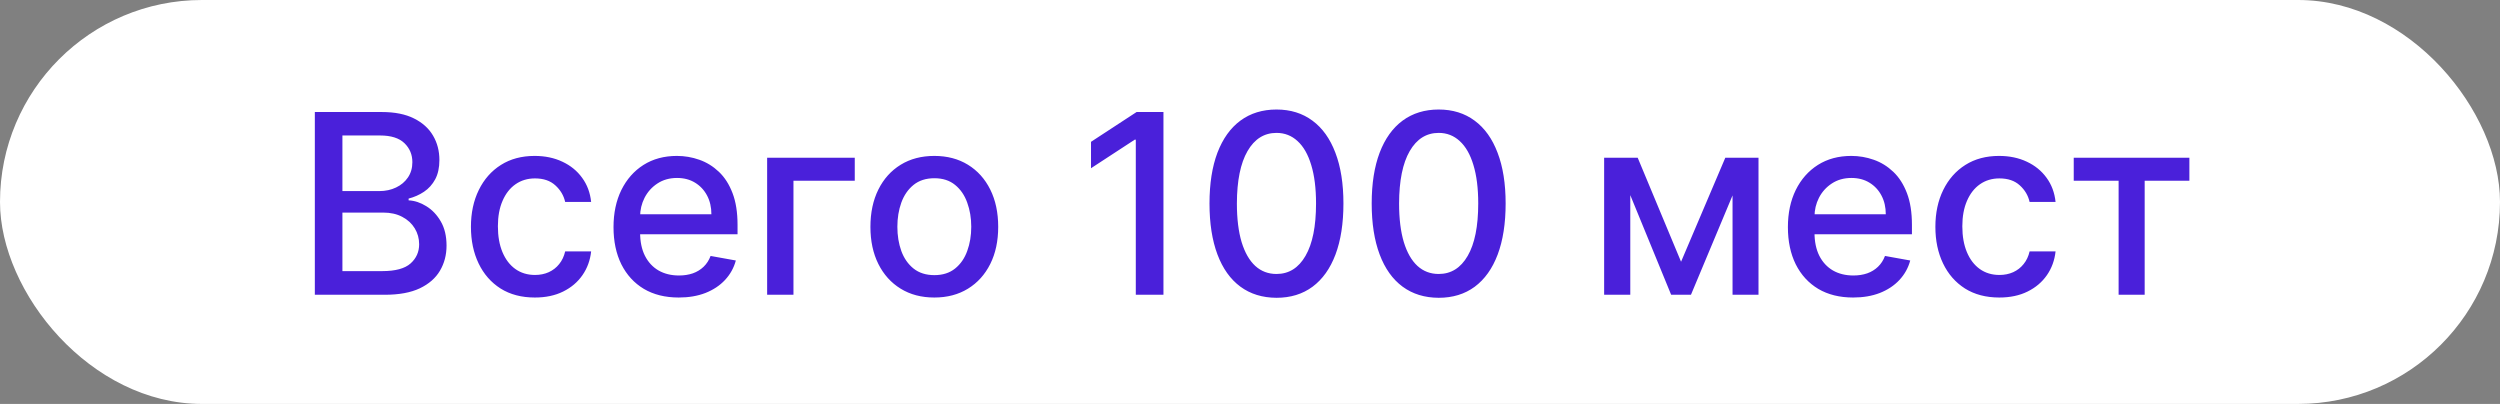 <?xml version="1.0" encoding="UTF-8"?> <svg xmlns="http://www.w3.org/2000/svg" width="229" height="37" viewBox="0 0 229 37" fill="none"><rect x="0" y="0" width="229" height="37" fill="#808080" stroke="none"/><rect width="229" height="37" rx="18.5" fill="white"></rect><path d="M28.839 27V10.261H34.969C36.157 10.261 37.141 10.457 37.92 10.849C38.699 11.236 39.282 11.762 39.669 12.427C40.056 13.086 40.249 13.83 40.249 14.658C40.249 15.356 40.121 15.944 39.865 16.424C39.609 16.898 39.266 17.279 38.835 17.568C38.41 17.851 37.941 18.058 37.429 18.189V18.352C37.985 18.38 38.527 18.56 39.056 18.892C39.59 19.219 40.031 19.685 40.38 20.29C40.729 20.894 40.903 21.63 40.903 22.496C40.903 23.352 40.701 24.12 40.298 24.801C39.9 25.477 39.285 26.014 38.451 26.412C37.617 26.804 36.552 27 35.255 27H28.839ZM31.365 24.834H35.01C36.22 24.834 37.086 24.6 37.609 24.131C38.132 23.663 38.394 23.077 38.394 22.374C38.394 21.845 38.26 21.36 37.993 20.919C37.726 20.478 37.345 20.126 36.849 19.865C36.359 19.603 35.776 19.472 35.1 19.472H31.365V24.834ZM31.365 17.503H34.748C35.315 17.503 35.825 17.393 36.277 17.175C36.735 16.958 37.097 16.652 37.364 16.26C37.636 15.862 37.773 15.394 37.773 14.854C37.773 14.162 37.53 13.582 37.045 13.113C36.56 12.645 35.816 12.41 34.814 12.41H31.365V17.503ZM48.991 27.253C47.776 27.253 46.729 26.978 45.852 26.428C44.98 25.872 44.31 25.107 43.841 24.131C43.373 23.156 43.138 22.039 43.138 20.78C43.138 19.505 43.378 18.38 43.858 17.404C44.337 16.424 45.013 15.658 45.885 15.108C46.757 14.557 47.784 14.282 48.966 14.282C49.92 14.282 50.77 14.459 51.516 14.813C52.263 15.162 52.865 15.652 53.322 16.285C53.786 16.917 54.061 17.655 54.148 18.5H51.77C51.639 17.911 51.339 17.404 50.87 16.979C50.407 16.554 49.786 16.342 49.007 16.342C48.326 16.342 47.729 16.522 47.217 16.881C46.71 17.235 46.315 17.742 46.032 18.401C45.748 19.055 45.607 19.829 45.607 20.723C45.607 21.638 45.746 22.428 46.024 23.093C46.302 23.758 46.694 24.273 47.201 24.638C47.713 25.003 48.315 25.186 49.007 25.186C49.47 25.186 49.89 25.101 50.266 24.932C50.647 24.758 50.966 24.51 51.222 24.188C51.483 23.867 51.666 23.48 51.77 23.028H54.148C54.061 23.84 53.797 24.564 53.355 25.202C52.914 25.839 52.323 26.341 51.582 26.706C50.846 27.071 49.982 27.253 48.991 27.253ZM62.172 27.253C60.935 27.253 59.87 26.989 58.977 26.461C58.088 25.927 57.402 25.177 56.917 24.213C56.437 23.243 56.198 22.107 56.198 20.805C56.198 19.519 56.437 18.385 56.917 17.404C57.402 16.424 58.077 15.658 58.944 15.108C59.816 14.557 60.835 14.282 62.001 14.282C62.709 14.282 63.396 14.399 64.06 14.634C64.725 14.868 65.322 15.236 65.85 15.737C66.379 16.238 66.796 16.89 67.101 17.691C67.406 18.486 67.559 19.453 67.559 20.592V21.458H57.579V19.628H65.164C65.164 18.985 65.033 18.415 64.772 17.919C64.51 17.418 64.142 17.023 63.668 16.734C63.2 16.445 62.649 16.301 62.017 16.301C61.331 16.301 60.731 16.47 60.219 16.808C59.712 17.14 59.32 17.576 59.042 18.116C58.77 18.649 58.633 19.23 58.633 19.856V21.287C58.633 22.126 58.78 22.84 59.075 23.428C59.374 24.017 59.791 24.466 60.325 24.777C60.859 25.082 61.483 25.235 62.197 25.235C62.66 25.235 63.082 25.169 63.464 25.038C63.845 24.902 64.175 24.701 64.453 24.433C64.731 24.166 64.943 23.837 65.09 23.445L67.403 23.861C67.218 24.543 66.886 25.139 66.406 25.651C65.932 26.158 65.335 26.553 64.616 26.837C63.902 27.114 63.088 27.253 62.172 27.253ZM78.296 14.446V16.554H72.681V27H70.27V14.446H78.296ZM85.583 27.253C84.406 27.253 83.379 26.984 82.502 26.444C81.624 25.905 80.943 25.15 80.458 24.18C79.973 23.21 79.731 22.077 79.731 20.78C79.731 19.478 79.973 18.339 80.458 17.363C80.943 16.388 81.624 15.631 82.502 15.091C83.379 14.552 84.406 14.282 85.583 14.282C86.76 14.282 87.787 14.552 88.665 15.091C89.542 15.631 90.223 16.388 90.708 17.363C91.193 18.339 91.435 19.478 91.435 20.78C91.435 22.077 91.193 23.21 90.708 24.18C90.223 25.15 89.542 25.905 88.665 26.444C87.787 26.984 86.76 27.253 85.583 27.253ZM85.591 25.202C86.354 25.202 86.986 25 87.487 24.597C87.989 24.194 88.359 23.657 88.599 22.987C88.844 22.317 88.967 21.578 88.967 20.772C88.967 19.971 88.844 19.235 88.599 18.565C88.359 17.889 87.989 17.347 87.487 16.939C86.986 16.53 86.354 16.326 85.591 16.326C84.823 16.326 84.185 16.53 83.679 16.939C83.177 17.347 82.804 17.889 82.559 18.565C82.319 19.235 82.199 19.971 82.199 20.772C82.199 21.578 82.319 22.317 82.559 22.987C82.804 23.657 83.177 24.194 83.679 24.597C84.185 25 84.823 25.202 85.591 25.202ZM106.572 10.261V27H104.039V12.795H103.941L99.936 15.41V12.991L104.112 10.261H106.572ZM116.928 27.278C115.637 27.272 114.533 26.932 113.618 26.256C112.703 25.581 112.002 24.597 111.517 23.306C111.032 22.014 110.79 20.459 110.79 18.639C110.79 16.824 111.032 15.274 111.517 13.988C112.008 12.702 112.711 11.721 113.626 11.046C114.547 10.37 115.648 10.032 116.928 10.032C118.209 10.032 119.307 10.373 120.222 11.054C121.138 11.729 121.838 12.71 122.323 13.996C122.813 15.277 123.058 16.824 123.058 18.639C123.058 20.464 122.816 22.022 122.331 23.314C121.846 24.6 121.146 25.583 120.23 26.264C119.315 26.94 118.214 27.278 116.928 27.278ZM116.928 25.096C118.062 25.096 118.947 24.543 119.585 23.436C120.228 22.33 120.549 20.731 120.549 18.639C120.549 17.249 120.402 16.075 120.108 15.116C119.819 14.151 119.402 13.421 118.857 12.925C118.318 12.424 117.675 12.173 116.928 12.173C115.8 12.173 114.915 12.729 114.272 13.841C113.629 14.952 113.305 16.552 113.299 18.639C113.299 20.034 113.444 21.213 113.732 22.178C114.027 23.137 114.443 23.864 114.983 24.36C115.522 24.85 116.171 25.096 116.928 25.096ZM131.785 27.278C130.494 27.272 129.391 26.932 128.475 26.256C127.56 25.581 126.86 24.597 126.375 23.306C125.89 22.014 125.647 20.459 125.647 18.639C125.647 16.824 125.89 15.274 126.375 13.988C126.865 12.702 127.568 11.721 128.483 11.046C129.404 10.37 130.505 10.032 131.785 10.032C133.066 10.032 134.164 10.373 135.079 11.054C135.995 11.729 136.695 12.71 137.18 13.996C137.67 15.277 137.916 16.824 137.916 18.639C137.916 20.464 137.673 22.022 137.188 23.314C136.703 24.6 136.003 25.583 135.088 26.264C134.172 26.94 133.071 27.278 131.785 27.278ZM131.785 25.096C132.919 25.096 133.804 24.543 134.442 23.436C135.085 22.33 135.406 20.731 135.406 18.639C135.406 17.249 135.259 16.075 134.965 15.116C134.676 14.151 134.259 13.421 133.714 12.925C133.175 12.424 132.532 12.173 131.785 12.173C130.658 12.173 129.772 12.729 129.129 13.841C128.486 14.952 128.162 16.552 128.156 18.639C128.156 20.034 128.301 21.213 128.59 22.178C128.884 23.137 129.301 23.864 129.84 24.36C130.38 24.85 131.028 25.096 131.785 25.096ZM153.985 23.976L158.039 14.446H160.147L154.892 27H153.077L147.928 14.446H150.012L153.985 23.976ZM149.334 14.446V27H146.939V14.446H149.334ZM158.701 27V14.446H161.079V27H158.701ZM169.747 27.253C168.51 27.253 167.445 26.989 166.551 26.461C165.663 25.927 164.976 25.177 164.491 24.213C164.012 23.243 163.772 22.107 163.772 20.805C163.772 19.519 164.012 18.385 164.491 17.404C164.976 16.424 165.652 15.658 166.518 15.108C167.39 14.557 168.409 14.282 169.575 14.282C170.284 14.282 170.97 14.399 171.635 14.634C172.3 14.868 172.897 15.236 173.425 15.737C173.954 16.238 174.37 16.89 174.676 17.691C174.981 18.486 175.133 19.453 175.133 20.592V21.458H165.154V19.628H172.738C172.738 18.985 172.608 18.415 172.346 17.919C172.085 17.418 171.717 17.023 171.243 16.734C170.774 16.445 170.224 16.301 169.592 16.301C168.905 16.301 168.306 16.47 167.794 16.808C167.287 17.14 166.894 17.576 166.617 18.116C166.344 18.649 166.208 19.23 166.208 19.856V21.287C166.208 22.126 166.355 22.84 166.649 23.428C166.949 24.017 167.366 24.466 167.9 24.777C168.434 25.082 169.058 25.235 169.772 25.235C170.235 25.235 170.657 25.169 171.038 25.038C171.42 24.902 171.749 24.701 172.027 24.433C172.305 24.166 172.518 23.837 172.665 23.445L174.978 23.861C174.793 24.543 174.46 25.139 173.981 25.651C173.507 26.158 172.91 26.553 172.191 26.837C171.477 27.114 170.662 27.253 169.747 27.253ZM183.133 27.253C181.918 27.253 180.872 26.978 179.994 26.428C179.123 25.872 178.452 25.107 177.984 24.131C177.515 23.156 177.281 22.039 177.281 20.78C177.281 19.505 177.521 18.38 178 17.404C178.48 16.424 179.155 15.658 180.027 15.108C180.899 14.557 181.926 14.282 183.109 14.282C184.062 14.282 184.912 14.459 185.659 14.813C186.405 15.162 187.007 15.652 187.465 16.285C187.928 16.917 188.203 17.655 188.29 18.5H185.912C185.781 17.911 185.482 17.404 185.013 16.979C184.55 16.554 183.929 16.342 183.149 16.342C182.468 16.342 181.872 16.522 181.359 16.881C180.853 17.235 180.458 17.742 180.174 18.401C179.891 19.055 179.749 19.829 179.749 20.723C179.749 21.638 179.888 22.428 180.166 23.093C180.444 23.758 180.836 24.273 181.343 24.638C181.855 25.003 182.457 25.186 183.149 25.186C183.613 25.186 184.032 25.101 184.408 24.932C184.79 24.758 185.108 24.51 185.364 24.188C185.626 23.867 185.808 23.48 185.912 23.028H188.29C188.203 23.84 187.939 24.564 187.498 25.202C187.056 25.839 186.465 26.341 185.724 26.706C184.988 27.071 184.125 27.253 183.133 27.253ZM189.954 16.554V14.446H200.547V16.554H196.452V27H194.065V16.554H189.954Z" fill="#4A20DA"></path></svg> 